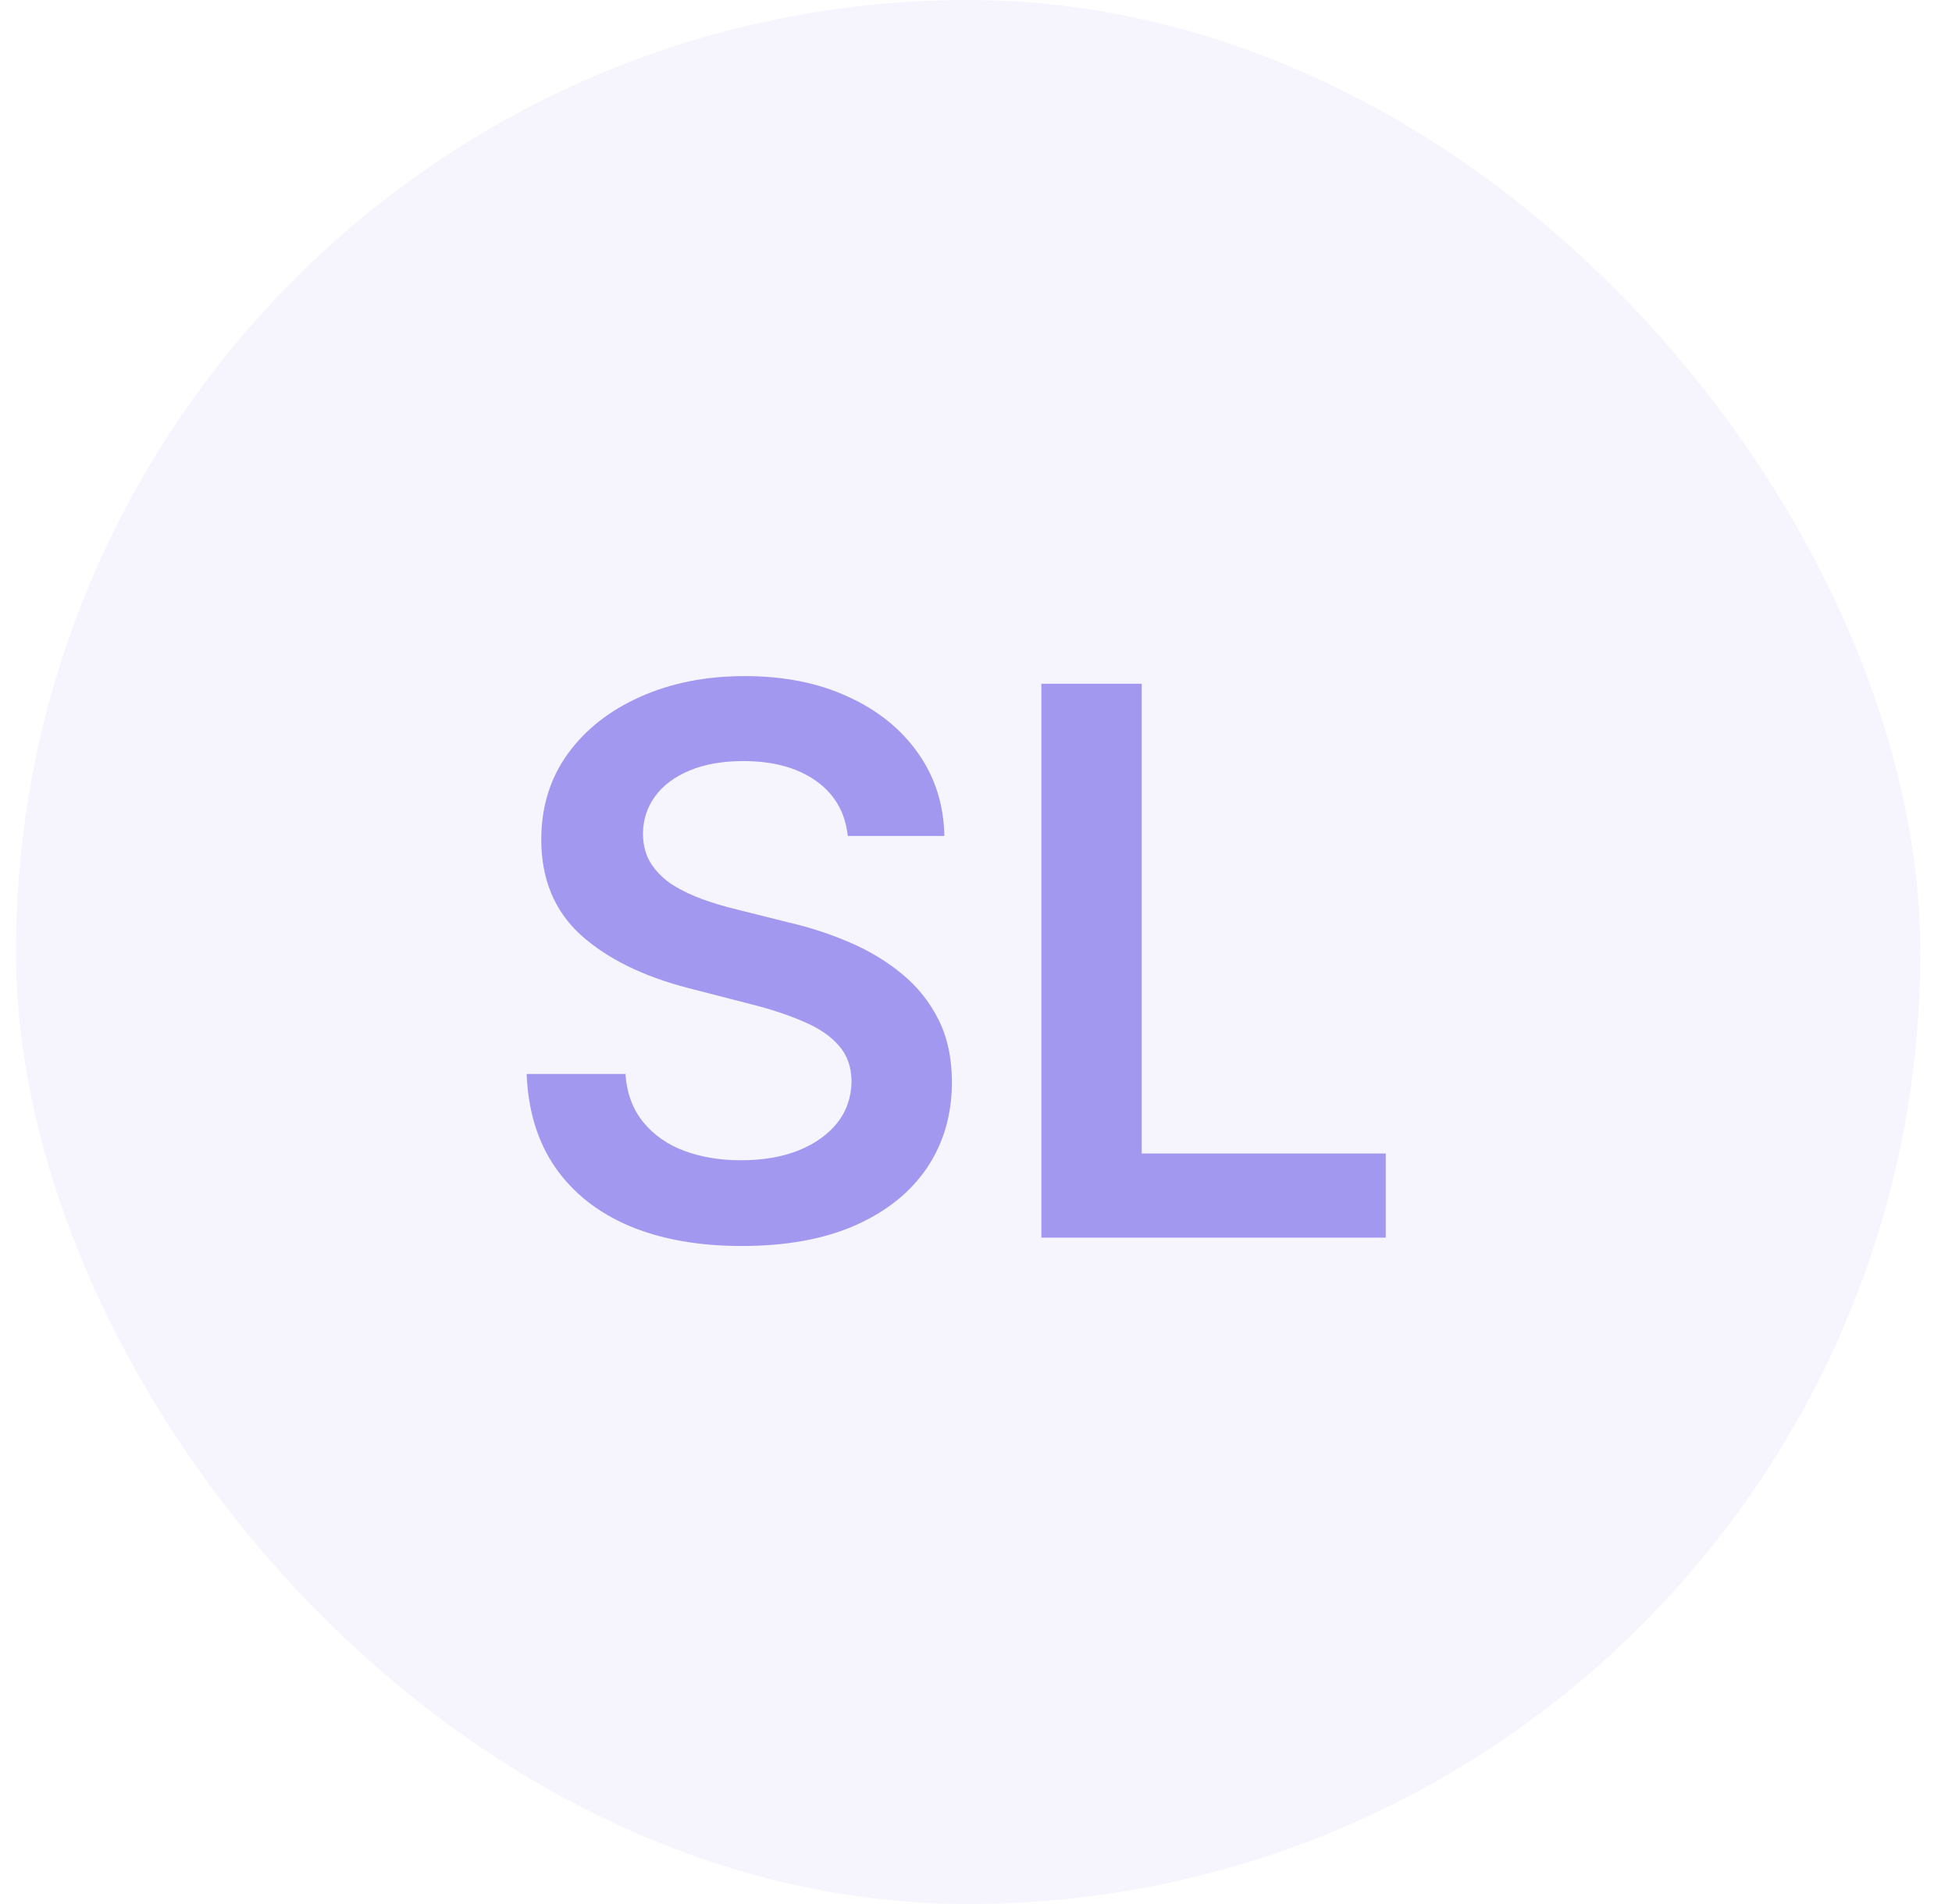 <svg width="41" height="40" viewBox="0 0 41 40" fill="none" xmlns="http://www.w3.org/2000/svg">
<rect x="0.335" width="40" height="40" rx="20" fill="#A298EF" fill-opacity="0.1"/>
<path d="M17.807 17.562C17.753 17.066 17.53 16.68 17.136 16.403C16.746 16.127 16.238 15.989 15.613 15.989C15.174 15.989 14.797 16.055 14.483 16.188C14.168 16.32 13.928 16.5 13.761 16.727C13.594 16.954 13.509 17.214 13.505 17.506C13.505 17.748 13.56 17.958 13.67 18.136C13.784 18.314 13.937 18.466 14.13 18.591C14.324 18.712 14.538 18.814 14.773 18.898C15.007 18.981 15.244 19.051 15.483 19.108L16.574 19.381C17.013 19.483 17.435 19.621 17.841 19.796C18.25 19.97 18.615 20.189 18.937 20.454C19.263 20.72 19.521 21.04 19.71 21.415C19.899 21.79 19.994 22.229 19.994 22.733C19.994 23.415 19.82 24.015 19.471 24.534C19.123 25.049 18.619 25.453 17.96 25.744C17.305 26.032 16.511 26.176 15.579 26.176C14.674 26.176 13.888 26.036 13.221 25.756C12.558 25.475 12.04 25.066 11.665 24.528C11.293 23.991 11.092 23.335 11.062 22.562H13.136C13.166 22.968 13.291 23.305 13.511 23.574C13.731 23.843 14.017 24.044 14.369 24.176C14.725 24.309 15.123 24.375 15.562 24.375C16.021 24.375 16.422 24.307 16.767 24.171C17.115 24.03 17.388 23.837 17.585 23.591C17.782 23.341 17.882 23.049 17.886 22.716C17.882 22.413 17.793 22.163 17.619 21.966C17.445 21.765 17.201 21.599 16.886 21.466C16.576 21.329 16.212 21.208 15.795 21.102L14.471 20.761C13.513 20.515 12.755 20.142 12.199 19.642C11.646 19.138 11.369 18.47 11.369 17.636C11.369 16.951 11.555 16.35 11.926 15.835C12.301 15.32 12.81 14.921 13.454 14.636C14.098 14.348 14.827 14.204 15.642 14.204C16.468 14.204 17.191 14.348 17.812 14.636C18.437 14.921 18.928 15.316 19.284 15.824C19.64 16.328 19.824 16.907 19.835 17.562H17.807ZM21.873 26V14.364H23.981V24.233H29.106V26H21.873Z" fill="#A298EF"/>
</svg>
